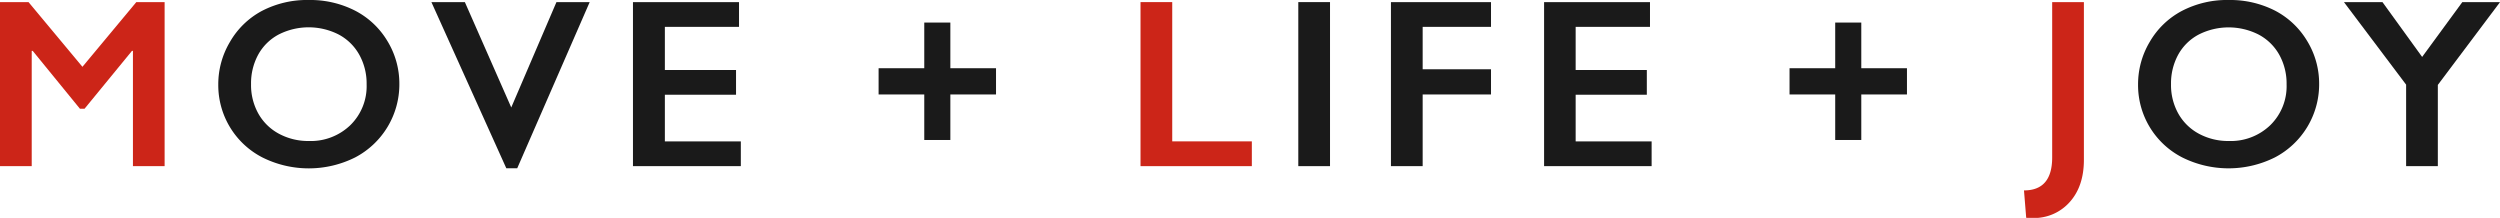 <svg xmlns="http://www.w3.org/2000/svg" viewBox="0 0 688.11 59.96"><defs><style>.cls-1{fill:#cc2518;}.cls-2{fill:#1a1a1a;}</style></defs><title>アセット 3</title><g id="レイヤー_2" data-name="レイヤー 2"><g id="レイヤー_1-2" data-name="レイヤー 1"><path class="cls-1" d="M7.85.58,22.69,18.39,37.52.58h7.79V45.73H36.59V14h-.26L23.27,29.93H22L9,14H8.73V45.73H0V.58Z"/><path class="cls-2" d="M85,0A27.13,27.13,0,0,1,97.65,2.89a22.27,22.27,0,0,1,8.94,8.34,22.47,22.47,0,0,1,3.33,11.94A22.69,22.69,0,0,1,97.75,43.33a28.55,28.55,0,0,1-25.53,0,22.35,22.35,0,0,1-12.14-20.1,22.71,22.71,0,0,1,3.2-11.67A22.22,22.22,0,0,1,72.1,3,26.89,26.89,0,0,1,85,0ZM69.1,23.17a16.08,16.08,0,0,0,2,8.08,14.15,14.15,0,0,0,5.67,5.56,17,17,0,0,0,8.23,2,15.69,15.69,0,0,0,11.43-4.36,15,15,0,0,0,4.48-11.25,16.28,16.28,0,0,0-2-8.1A14,14,0,0,0,93.22,9.5a18.21,18.21,0,0,0-16.52,0,13.81,13.81,0,0,0-5.64,5.56A16.47,16.47,0,0,0,69.1,23.17Z"/><path class="cls-2" d="M127.95.58l12.77,29,12.44-29h9.15L142.36,46.32h-3L118.74.58Z"/><path class="cls-2" d="M203.41.58V7.4H183V19.26h19.59v6.82H183V38.91h20.91v6.82H174.22V.58Z"/><path class="cls-2" d="M261.58,6.21V18.78h12.57V26H261.58V38.53H254.4V26H241.83V18.78H254.4V6.21Z"/><path class="cls-1" d="M322.65.58V38.91h21.91v6.82H313.92V.58Z"/><path class="cls-2" d="M366.08.58V45.73h-8.73V.58Z"/><path class="cls-2" d="M410.39.58V7.4H391.58V19.07h18.81V26H391.58V45.73h-8.73V.58Z"/><path class="cls-2" d="M454.15.58V7.4H433.69V19.26h19.59v6.82H433.69V38.91H454.6v6.82H425V.58Z"/><path class="cls-2" d="M512.31,6.21V18.78h12.57V26H512.31V38.53h-7.18V26H492.56V18.78h12.57V6.21Z"/><path class="cls-1" d="M573.58.58V44q0,7.24-3.88,11.59A13.1,13.1,0,0,1,559.42,60h-.86a6.09,6.09,0,0,1-.86-.06l-.61-7.53q7.76,0,7.76-9.08V.58Z"/><path class="cls-2" d="M613.49,0a27.13,27.13,0,0,1,12.62,2.89A22.27,22.27,0,0,1,635,11.23a22.47,22.47,0,0,1,3.33,11.94,22.69,22.69,0,0,1-12.17,20.15,28.55,28.55,0,0,1-25.53,0,22.35,22.35,0,0,1-12.14-20.1,22.71,22.71,0,0,1,3.2-11.67A22.21,22.21,0,0,1,600.56,3,26.89,26.89,0,0,1,613.49,0ZM597.56,23.17a16.08,16.08,0,0,0,2,8.08,14.15,14.15,0,0,0,5.67,5.56,17,17,0,0,0,8.23,2,15.69,15.69,0,0,0,11.43-4.36,15,15,0,0,0,4.48-11.25,16.27,16.27,0,0,0-2-8.1,14,14,0,0,0-5.69-5.58,18.21,18.21,0,0,0-16.52,0,13.81,13.81,0,0,0-5.64,5.56A16.47,16.47,0,0,0,597.56,23.17Z"/><path class="cls-2" d="M655.76.58l10.92,15.09L677.74.58h10.38L671,23.37V45.73h-8.73V23.3L645.16.58Z"/></g></g></svg>